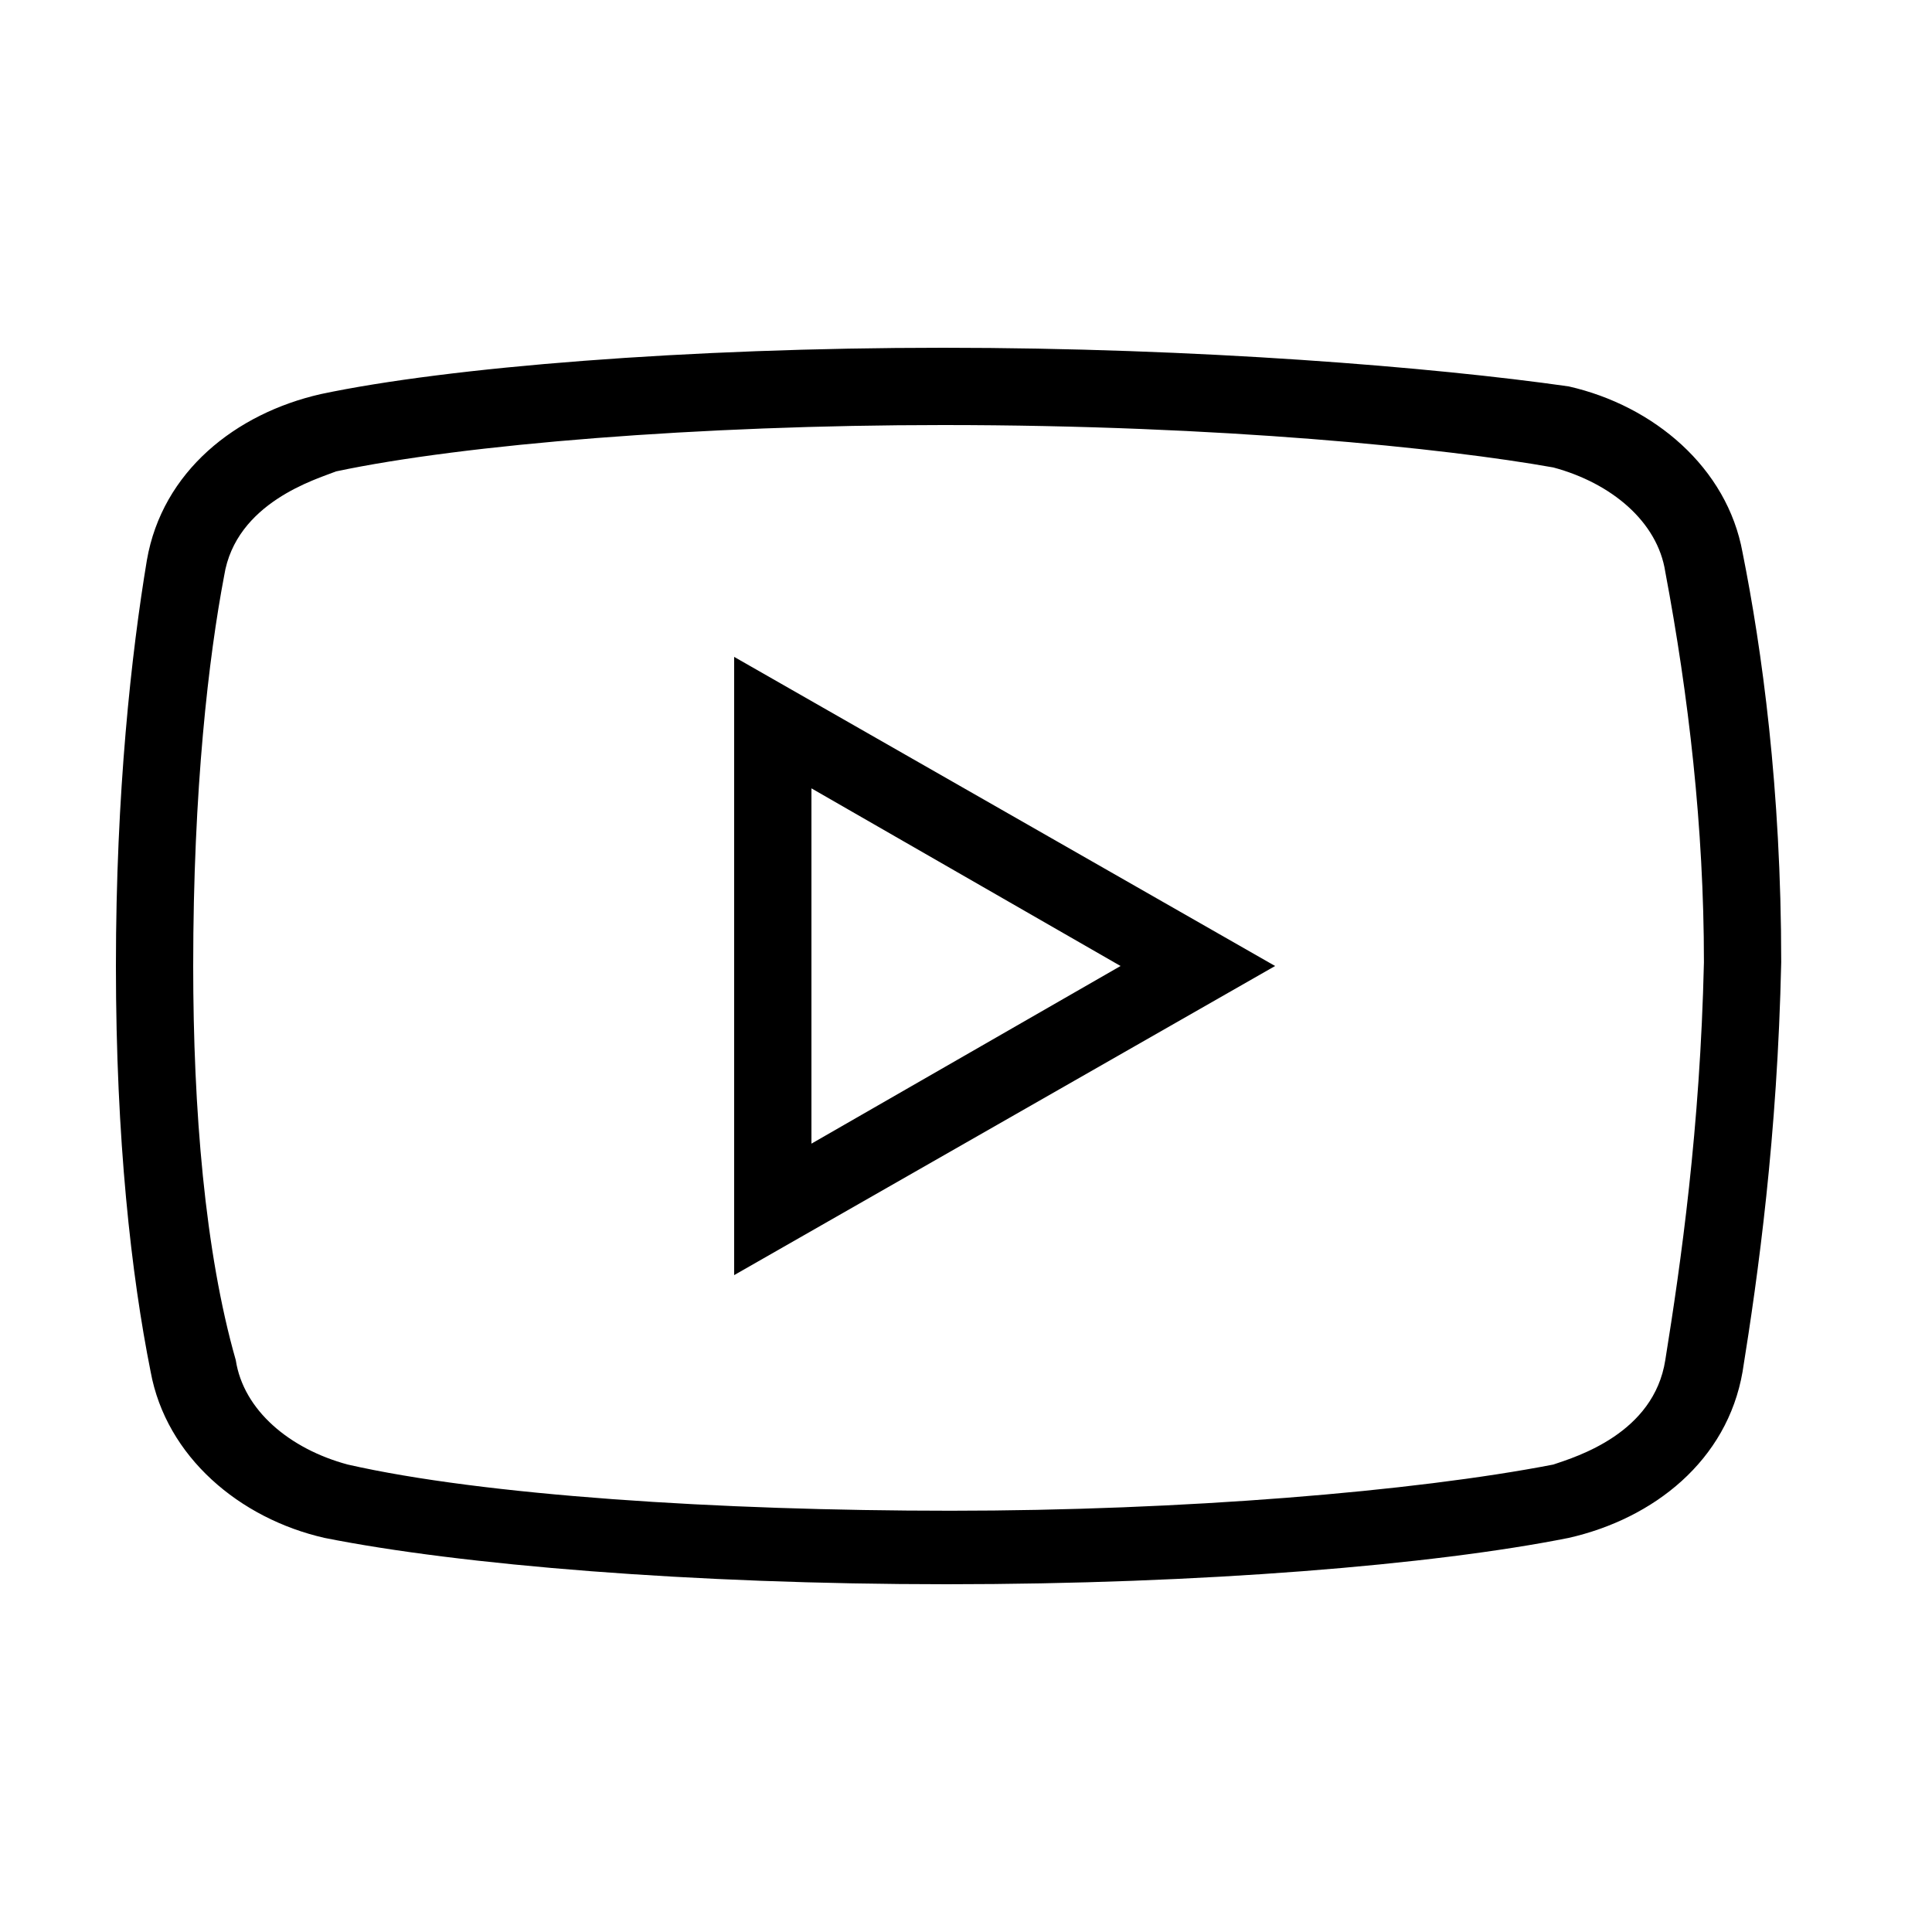 <?xml version="1.0" encoding="UTF-8"?>
<svg xmlns="http://www.w3.org/2000/svg" xmlns:xlink="http://www.w3.org/1999/xlink" viewBox="0 0 250 250" width="250px" height="250px">
<g id="surface72707843">
<rect x="0" y="0" width="250" height="250" style="fill:rgb(100%,100%,100%);fill-opacity:1;stroke:none;"/>
<path style=" stroke:none;fill-rule:nonzero;fill:rgb(0%,0%,0%);fill-opacity:1;" d="M 122.012 45 C 89.004 45 58.008 47.5 41.504 50.996 C 30.508 53.496 20.996 60.996 19.004 72.5 C 17.012 84.492 15 102.5 15 125 C 15 147.5 16.992 165 19.492 177.5 C 21.504 188.496 30.996 196.504 41.992 199.004 C 59.512 202.5 89.492 205 122.5 205 C 155.508 205 185.488 202.5 202.988 199.004 C 214.004 196.504 223.496 189.004 225.488 177.5 C 227.5 165 230 147.012 230.488 124.512 C 230.488 102.012 227.988 84.004 225.488 71.504 C 223.496 60.508 214.004 52.5 202.988 50 C 185.488 47.5 155 45 122.012 45 Z M 122.012 55 C 158.008 55 186.992 57.988 200.996 60.488 C 208.496 62.5 214.492 67.5 215.488 74.004 C 218.496 90 220.488 107.012 220.488 124.512 C 220 145.996 217.5 163.496 215.488 175.996 C 214.004 185.488 204.004 188.496 200.996 189.512 C 182.988 193.008 152.988 195.488 122.988 195.488 C 92.988 195.488 62.5 193.496 45 189.512 C 37.5 187.5 31.504 182.5 30.508 175.996 C 26.504 161.992 25 143.496 25 125 C 25 101.992 27.012 85 29.004 74.512 C 30.508 65 40.996 61.992 43.496 60.996 C 60 57.5 90.508 55 122.012 55 Z M 95 85 L 95 165 L 165 125 Z M 105 102.012 L 145 125 L 105 147.988 Z M 105 102.012 "/>
</g>
</svg>
